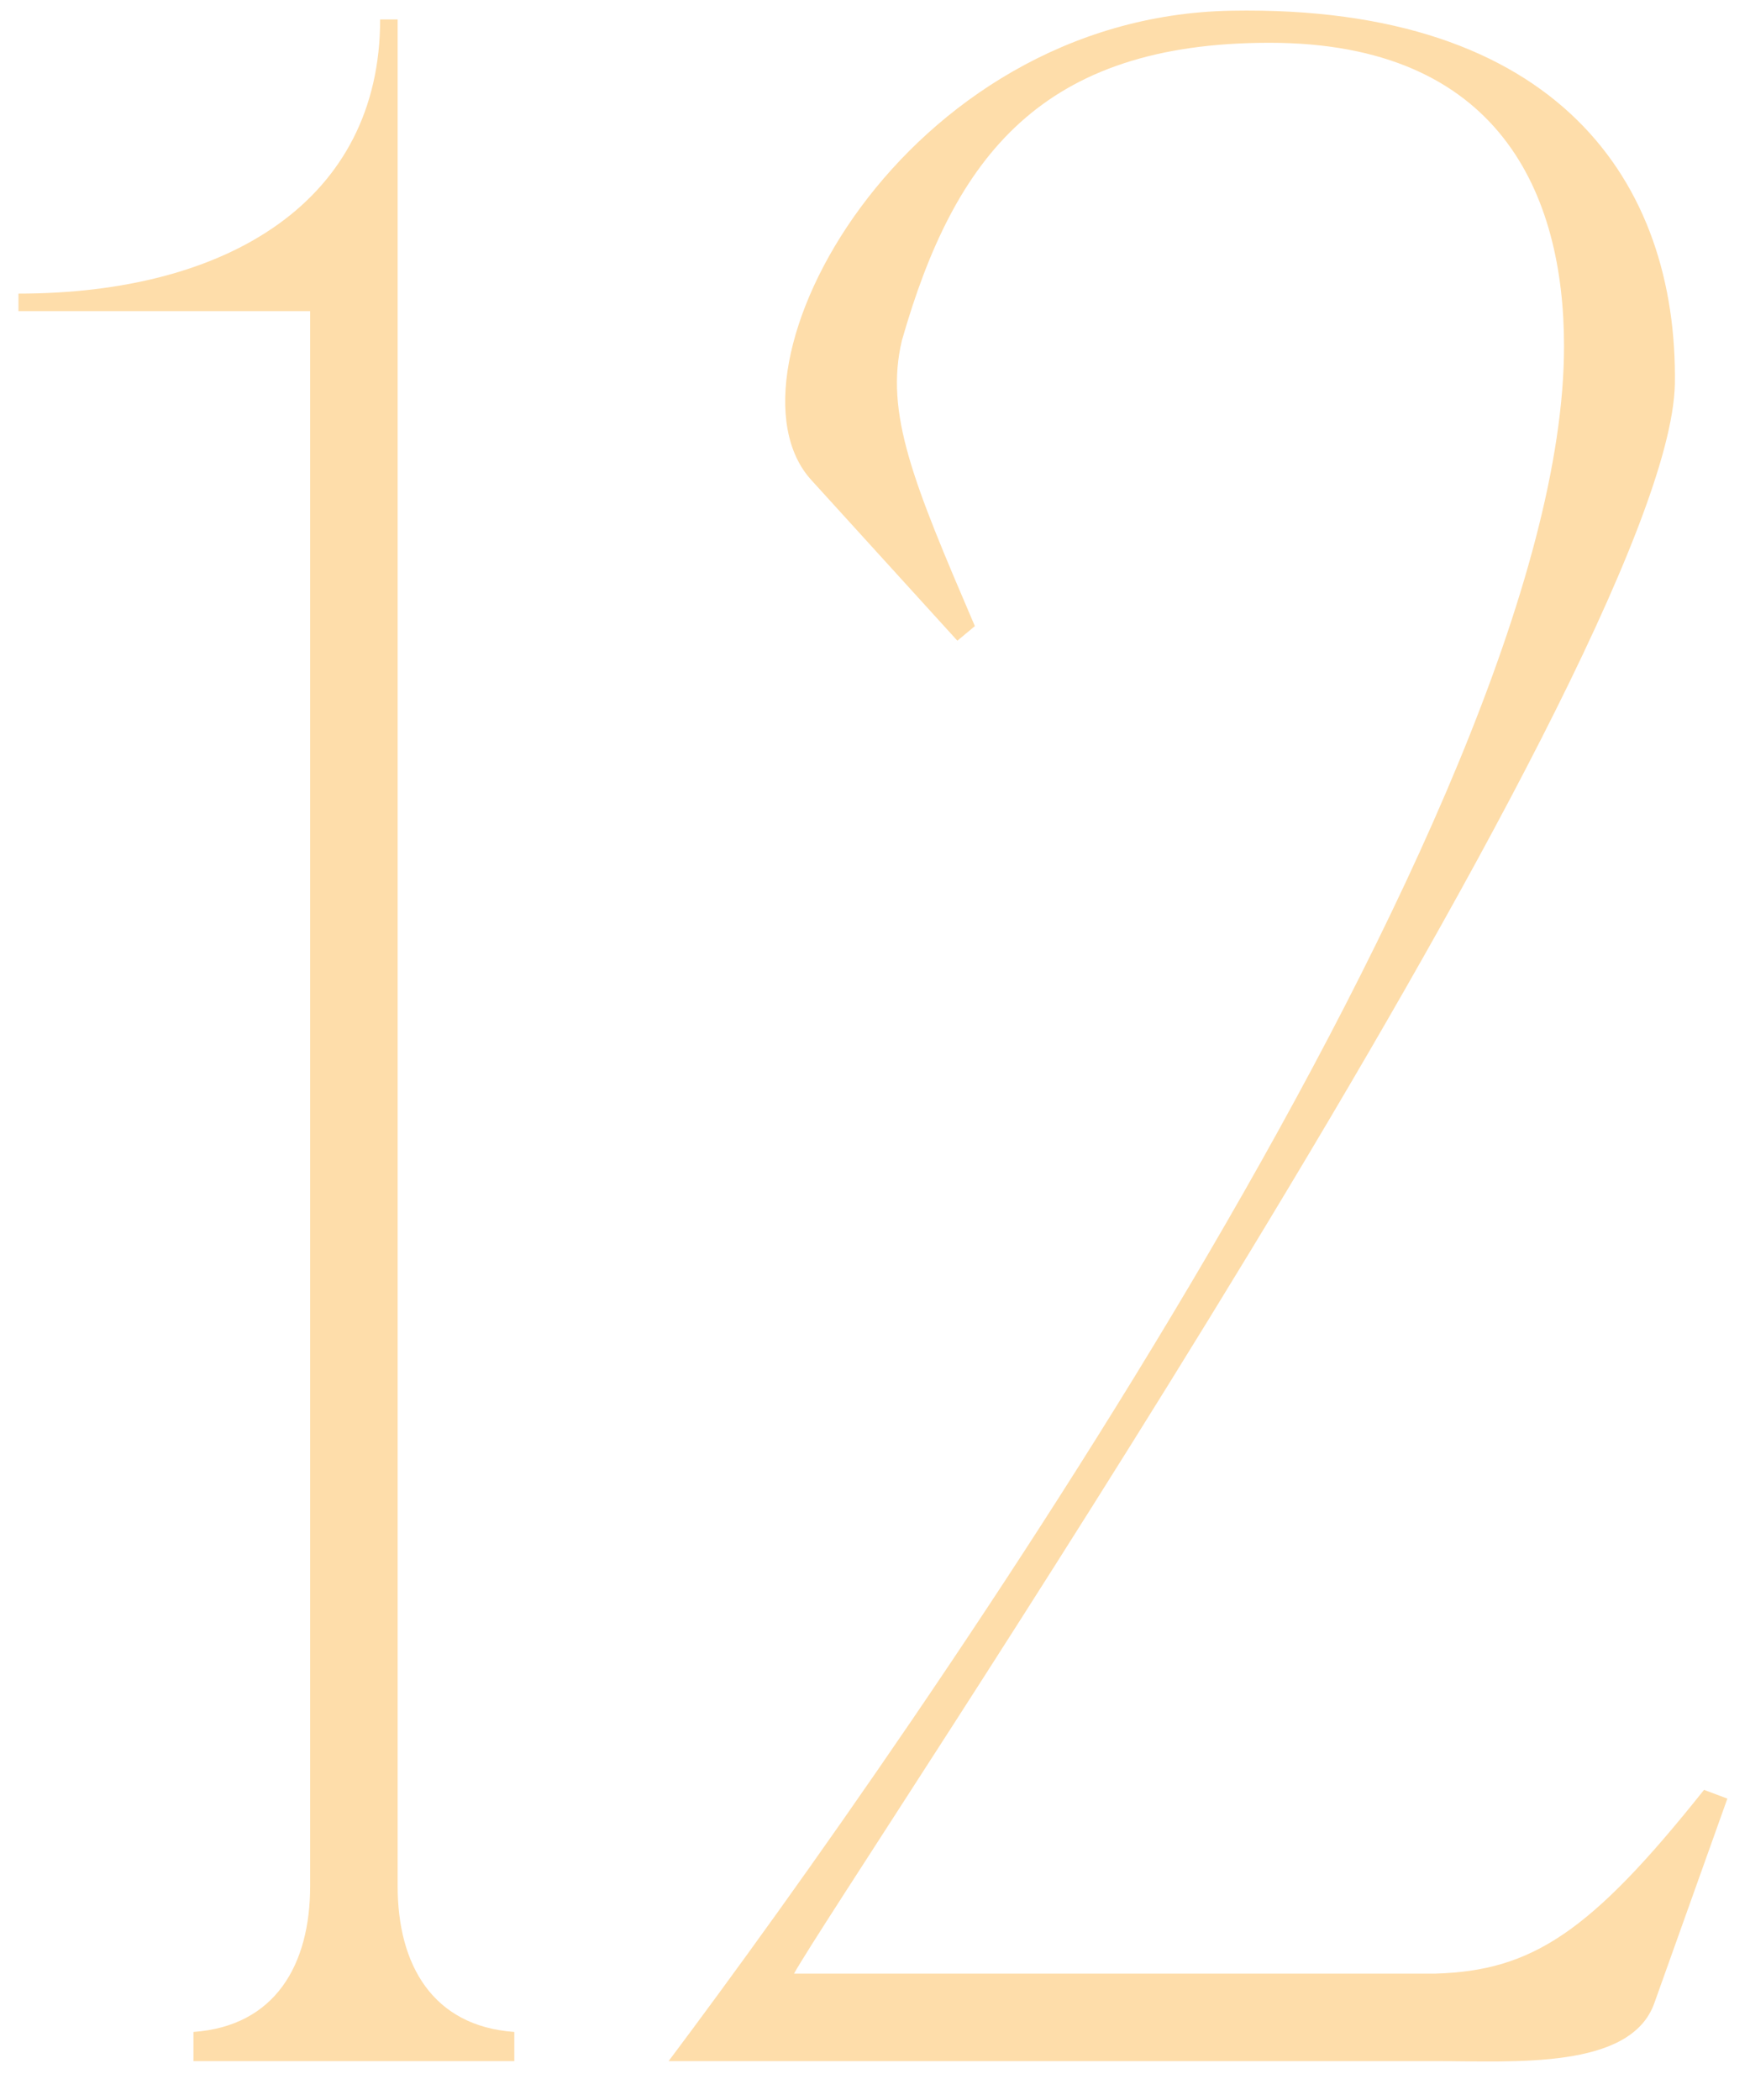 <?xml version="1.0" encoding="UTF-8"?> <svg xmlns="http://www.w3.org/2000/svg" width="45" height="54" viewBox="0 0 45 54" fill="none"> <path d="M10.225 53V0.5H9.775C9.775 5.15 5.875 7.55 0.475 7.55V8H7.975V53H10.225ZM4.975 53H8.725L7.975 48.5C7.975 50.525 7.075 52.1 4.975 52.25V53ZM13.225 52.25C11.125 52.1 10.225 50.525 10.225 48.5L9.475 53H13.225V52.25ZM31.668 0.275C23.193 0.425 18.318 9.575 20.868 12.35L24.618 16.475L25.068 16.1C23.493 12.425 22.743 10.625 23.193 8.75C24.543 4.025 26.793 1.1 32.643 1.1C38.568 1.1 40.218 5 40.218 8.9C40.218 20.75 23.493 44.6 17.193 53H36.918C38.943 53 41.943 53.225 42.543 51.5L44.418 46.25L43.818 46.025C40.893 49.7 39.393 50.675 36.918 50.75H20.418C21.618 48.575 42.918 17.075 43.068 9.875C43.143 4.7 40.068 0.125 31.668 0.275Z" fill="#FEDDAA"></path> </svg> 